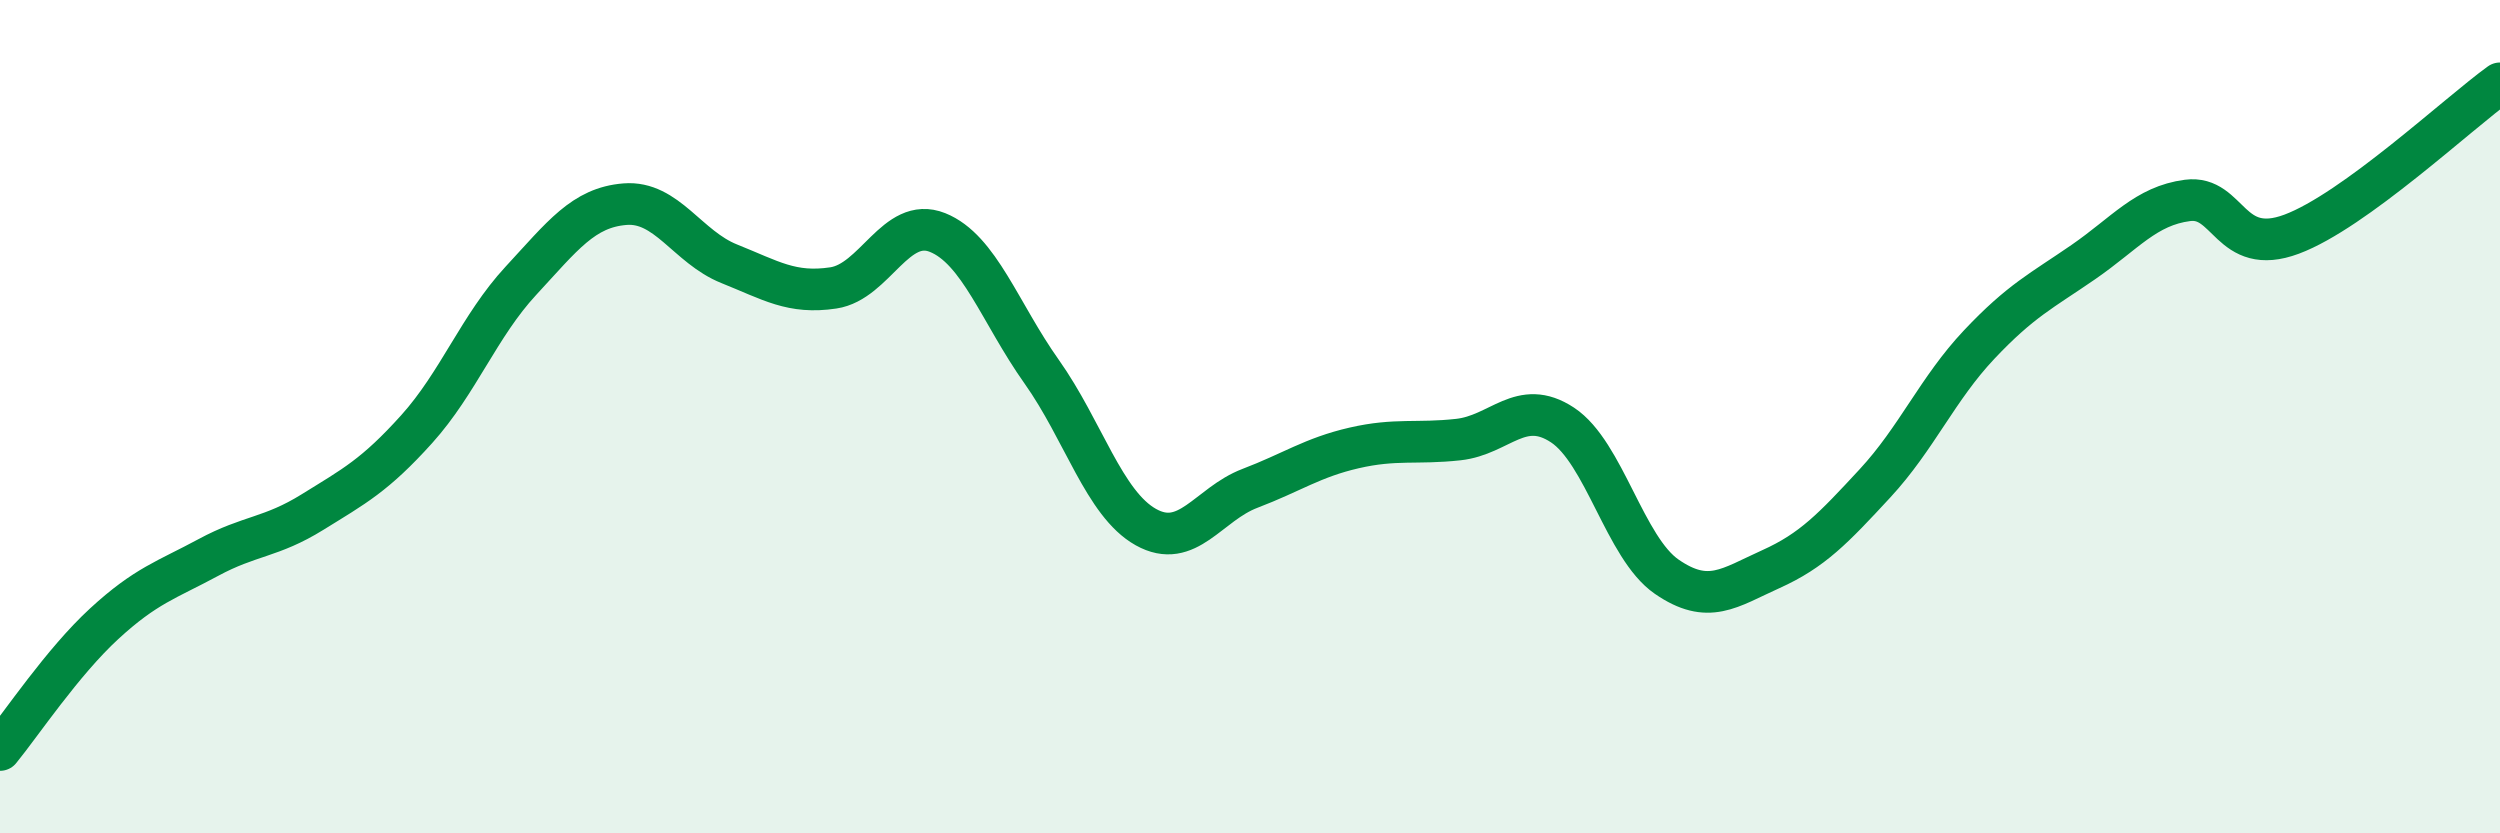 
    <svg width="60" height="20" viewBox="0 0 60 20" xmlns="http://www.w3.org/2000/svg">
      <path
        d="M 0,18 C 0.5,17.39 1.5,15.89 2.5,14.97 C 3.5,14.05 4,13.92 5,13.38 C 6,12.84 6.5,12.91 7.5,12.29 C 8.5,11.67 9,11.41 10,10.3 C 11,9.19 11.5,7.82 12.5,6.74 C 13.5,5.66 14,4.98 15,4.9 C 16,4.82 16.5,5.93 17.5,6.33 C 18.5,6.73 19,7.06 20,6.91 C 21,6.76 21.5,5.18 22.5,5.58 C 23.5,5.98 24,7.51 25,8.92 C 26,10.33 26.5,12.09 27.5,12.65 C 28.5,13.21 29,12.1 30,11.72 C 31,11.34 31.5,10.98 32.5,10.75 C 33.5,10.52 34,10.66 35,10.55 C 36,10.44 36.5,9.54 37.5,10.2 C 38.5,10.86 39,13.15 40,13.84 C 41,14.53 41.5,14.11 42.5,13.66 C 43.5,13.21 44,12.68 45,11.6 C 46,10.52 46.5,9.33 47.5,8.27 C 48.5,7.21 49,6.98 50,6.29 C 51,5.6 51.5,4.94 52.5,4.81 C 53.5,4.68 53.5,6.18 55,5.62 C 56.5,5.06 59,2.72 60,2L60 20L0 20Z"
        fill="#008740"
        opacity="0.1"
        stroke-linecap="round"
        stroke-linejoin="round"
      />
      <path
        d="M 0,18 C 0.5,17.39 1.5,15.89 2.5,14.97 C 3.5,14.05 4,13.92 5,13.38 C 6,12.84 6.5,12.91 7.5,12.29 C 8.5,11.67 9,11.41 10,10.3 C 11,9.19 11.5,7.82 12.5,6.74 C 13.5,5.66 14,4.98 15,4.9 C 16,4.82 16.5,5.93 17.5,6.33 C 18.5,6.73 19,7.06 20,6.91 C 21,6.76 21.5,5.18 22.5,5.58 C 23.5,5.98 24,7.51 25,8.92 C 26,10.33 26.5,12.09 27.5,12.65 C 28.5,13.21 29,12.1 30,11.72 C 31,11.34 31.5,10.98 32.5,10.75 C 33.5,10.52 34,10.66 35,10.55 C 36,10.44 36.5,9.54 37.5,10.2 C 38.5,10.86 39,13.15 40,13.84 C 41,14.53 41.5,14.11 42.5,13.66 C 43.5,13.21 44,12.68 45,11.6 C 46,10.52 46.5,9.33 47.5,8.27 C 48.5,7.21 49,6.98 50,6.29 C 51,5.6 51.5,4.94 52.5,4.81 C 53.5,4.68 53.5,6.18 55,5.62 C 56.5,5.06 59,2.72 60,2"
        stroke="#008740"
        stroke-width="1"
        fill="none"
        stroke-linecap="round"
        stroke-linejoin="round"
      />
    </svg>
  